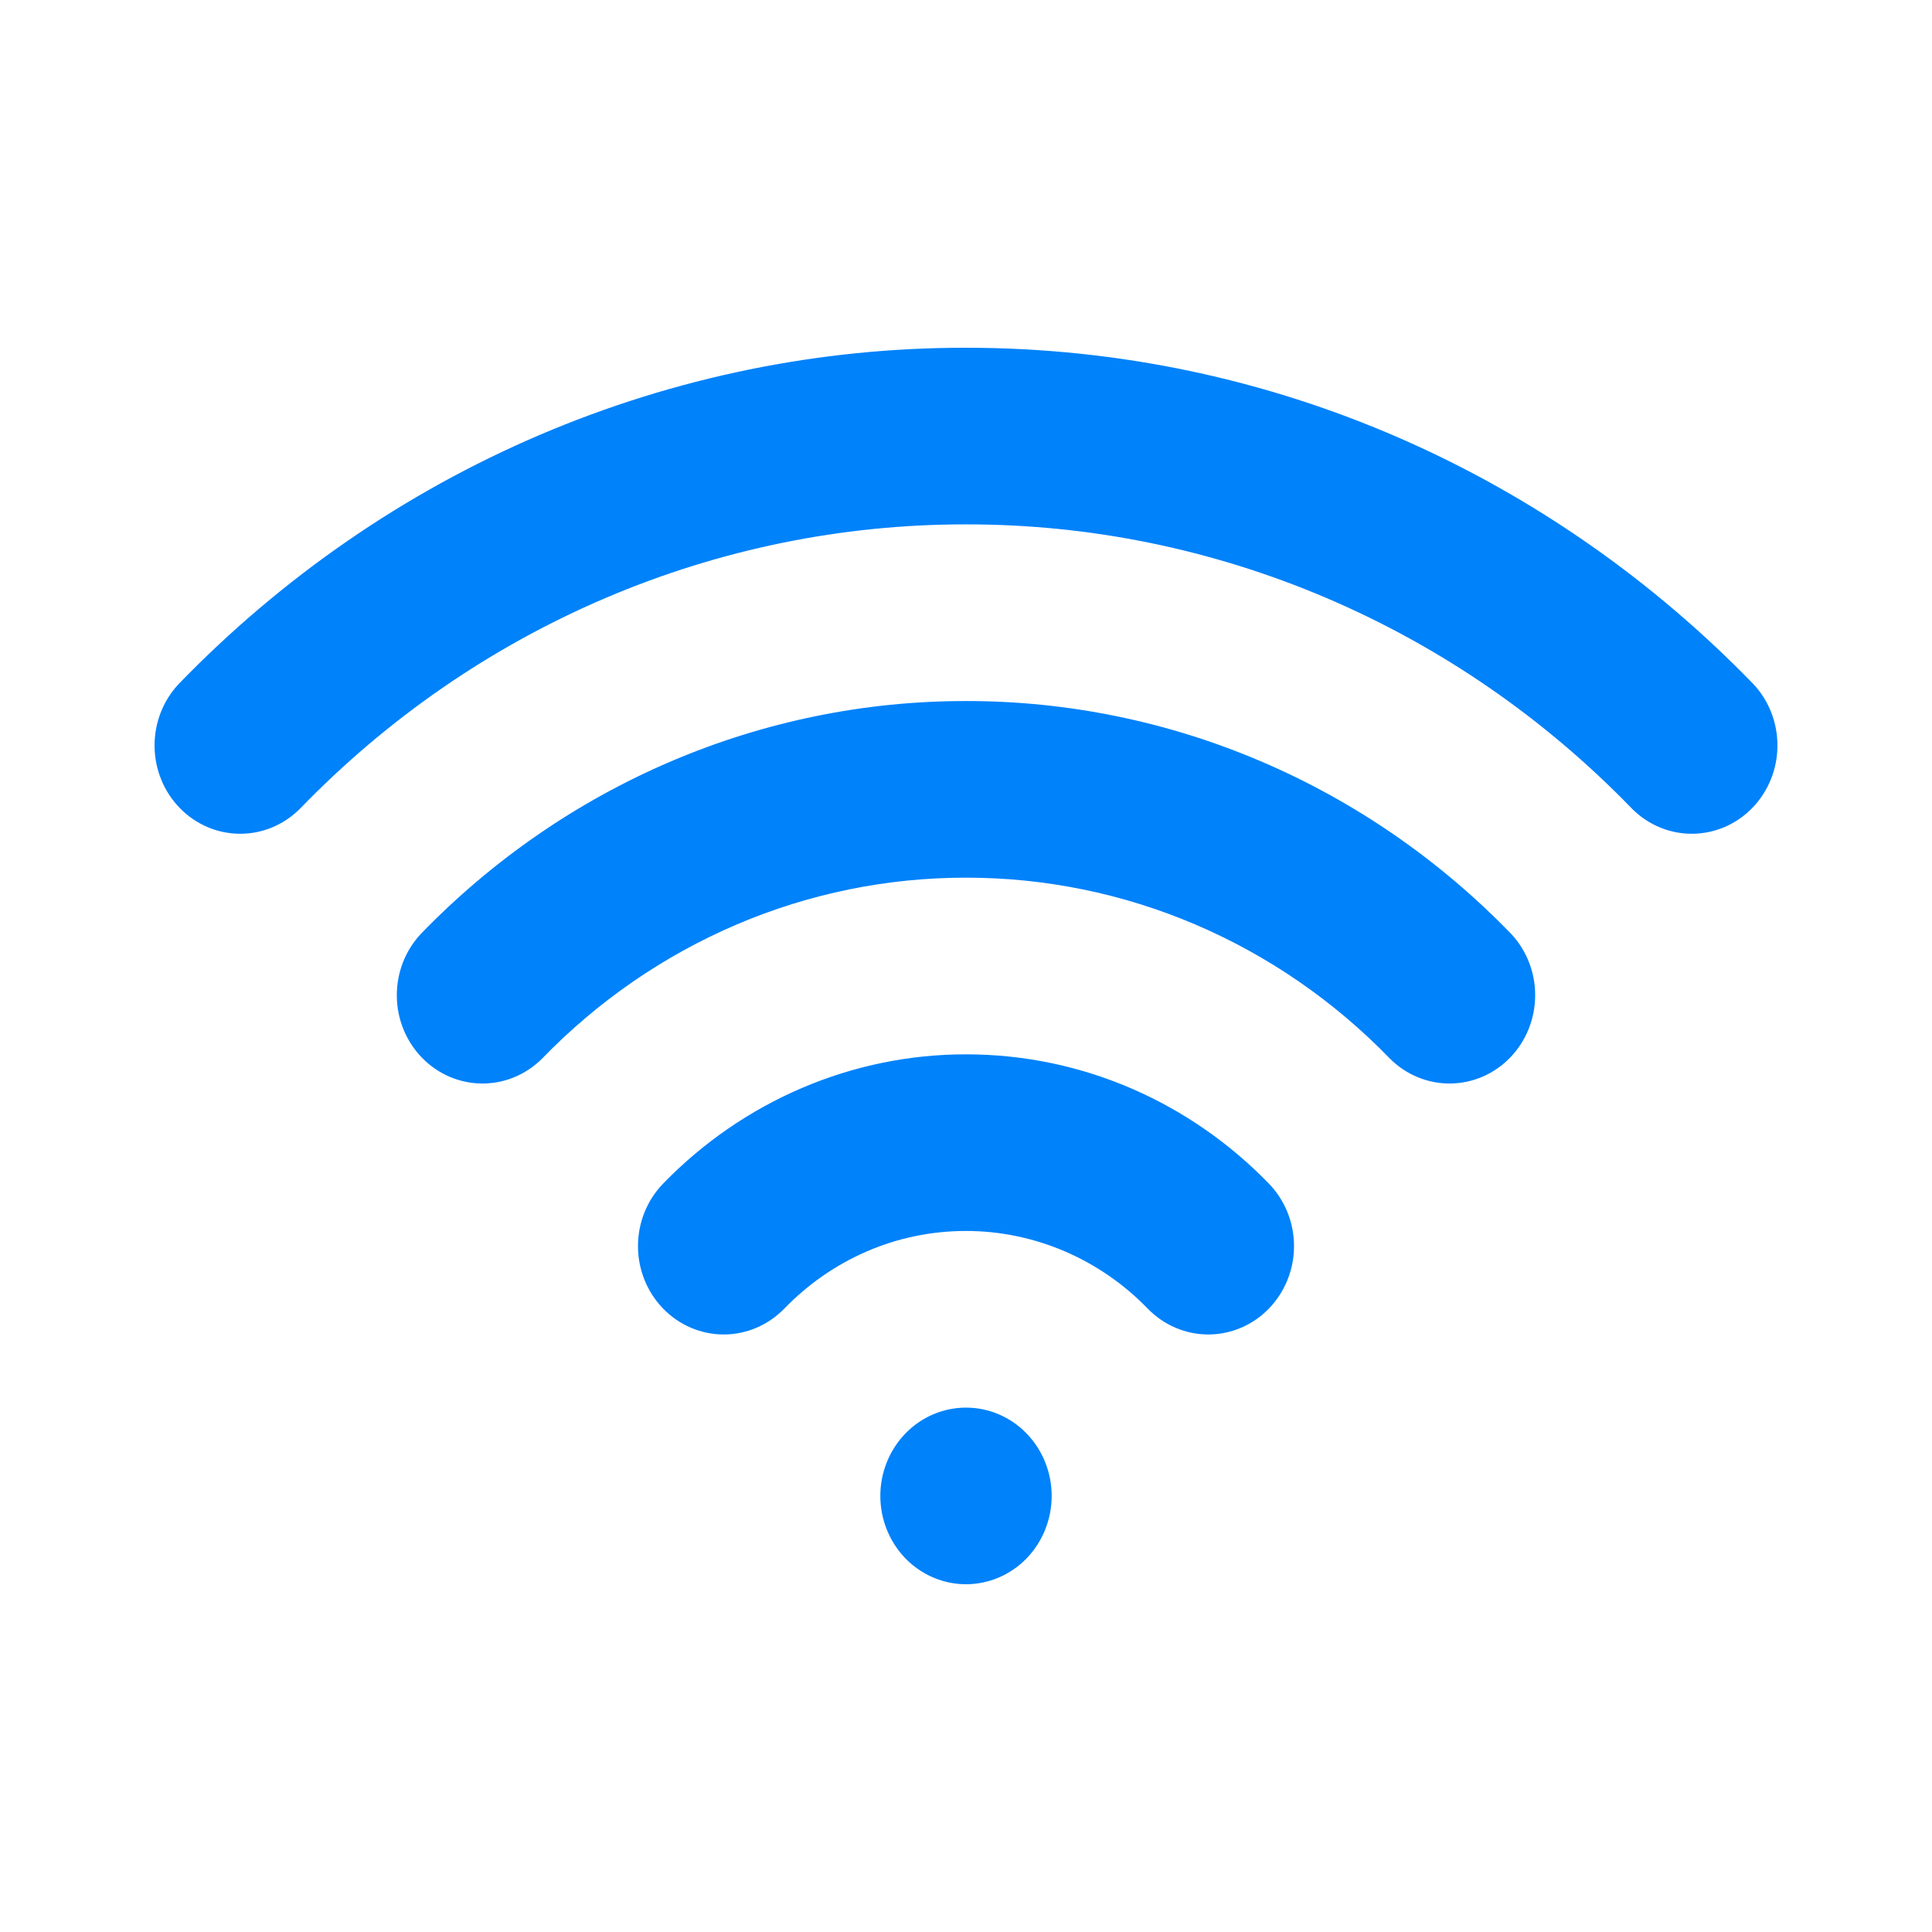 <svg xmlns="http://www.w3.org/2000/svg" width="50" height="50" viewBox="0 0 50 50" fill="none"><g clip-path="url(#clip0_861_4)"><path d="M25 36.429C25.588 36.429 26.152 36.669 26.568 37.098C26.983 37.527 27.217 38.108 27.217 38.714C27.217 39.321 26.983 39.902 26.568 40.331C26.152 40.759 25.588 41 25 41C24.412 41 23.848 40.759 23.432 40.331C23.017 39.902 22.783 39.321 22.783 38.714C22.783 38.108 23.017 37.527 23.432 37.098C23.848 36.669 24.412 36.429 25 36.429ZM25 27.286C28.059 27.286 30.835 28.566 32.839 30.632C33.255 31.061 33.489 31.643 33.489 32.249C33.489 32.856 33.255 33.437 32.839 33.866C32.423 34.295 31.859 34.536 31.27 34.536C30.682 34.536 30.118 34.295 29.702 33.866C28.455 32.58 26.764 31.858 25 31.857C23.162 31.857 21.504 32.623 20.298 33.866C19.882 34.295 19.318 34.536 18.73 34.536C18.141 34.536 17.577 34.295 17.161 33.866C16.745 33.437 16.511 32.856 16.511 32.249C16.511 31.643 16.745 31.061 17.161 30.632C18.191 29.571 19.413 28.729 20.758 28.155C22.103 27.581 23.544 27.285 25 27.286ZM25 18.143C27.62 18.14 30.216 18.671 32.637 19.705C35.058 20.739 37.257 22.256 39.108 24.168C39.512 24.599 39.736 25.177 39.73 25.776C39.725 26.375 39.492 26.948 39.081 27.372C38.67 27.796 38.114 28.036 37.533 28.041C36.952 28.047 36.392 27.816 35.974 27.4C34.534 25.912 32.823 24.733 30.94 23.928C29.057 23.124 27.038 22.712 25 22.714C22.962 22.712 20.943 23.124 19.06 23.928C17.177 24.733 15.466 25.912 14.026 27.4C13.608 27.816 13.048 28.047 12.467 28.041C11.886 28.036 11.33 27.796 10.919 27.372C10.508 26.948 10.274 26.375 10.27 25.776C10.264 25.177 10.488 24.599 10.892 24.168C12.743 22.256 14.942 20.739 17.363 19.705C19.784 18.671 22.38 18.14 25 18.143ZM25 9C32.959 9 40.164 12.328 45.378 17.704C45.782 18.135 46.005 18.712 46 19.312C45.995 19.911 45.762 20.484 45.351 20.908C44.94 21.332 44.384 21.572 43.802 21.578C43.221 21.583 42.661 21.352 42.243 20.936C39.982 18.597 37.294 16.742 34.335 15.479C31.375 14.215 28.203 13.567 25 13.571C21.797 13.567 18.625 14.215 15.665 15.479C12.706 16.742 10.018 18.597 7.757 20.936C7.339 21.352 6.779 21.583 6.198 21.578C5.616 21.572 5.06 21.332 4.649 20.908C4.238 20.484 4.005 19.911 4 19.312C3.995 18.712 4.218 18.135 4.622 17.704C7.295 14.941 10.472 12.749 13.969 11.255C17.466 9.762 21.215 8.995 25 9Z" fill="#0082FA"></path></g><defs><clipPath id="clip0_861_4"><rect width="50" height="50" fill="white"></rect></clipPath></defs></svg>